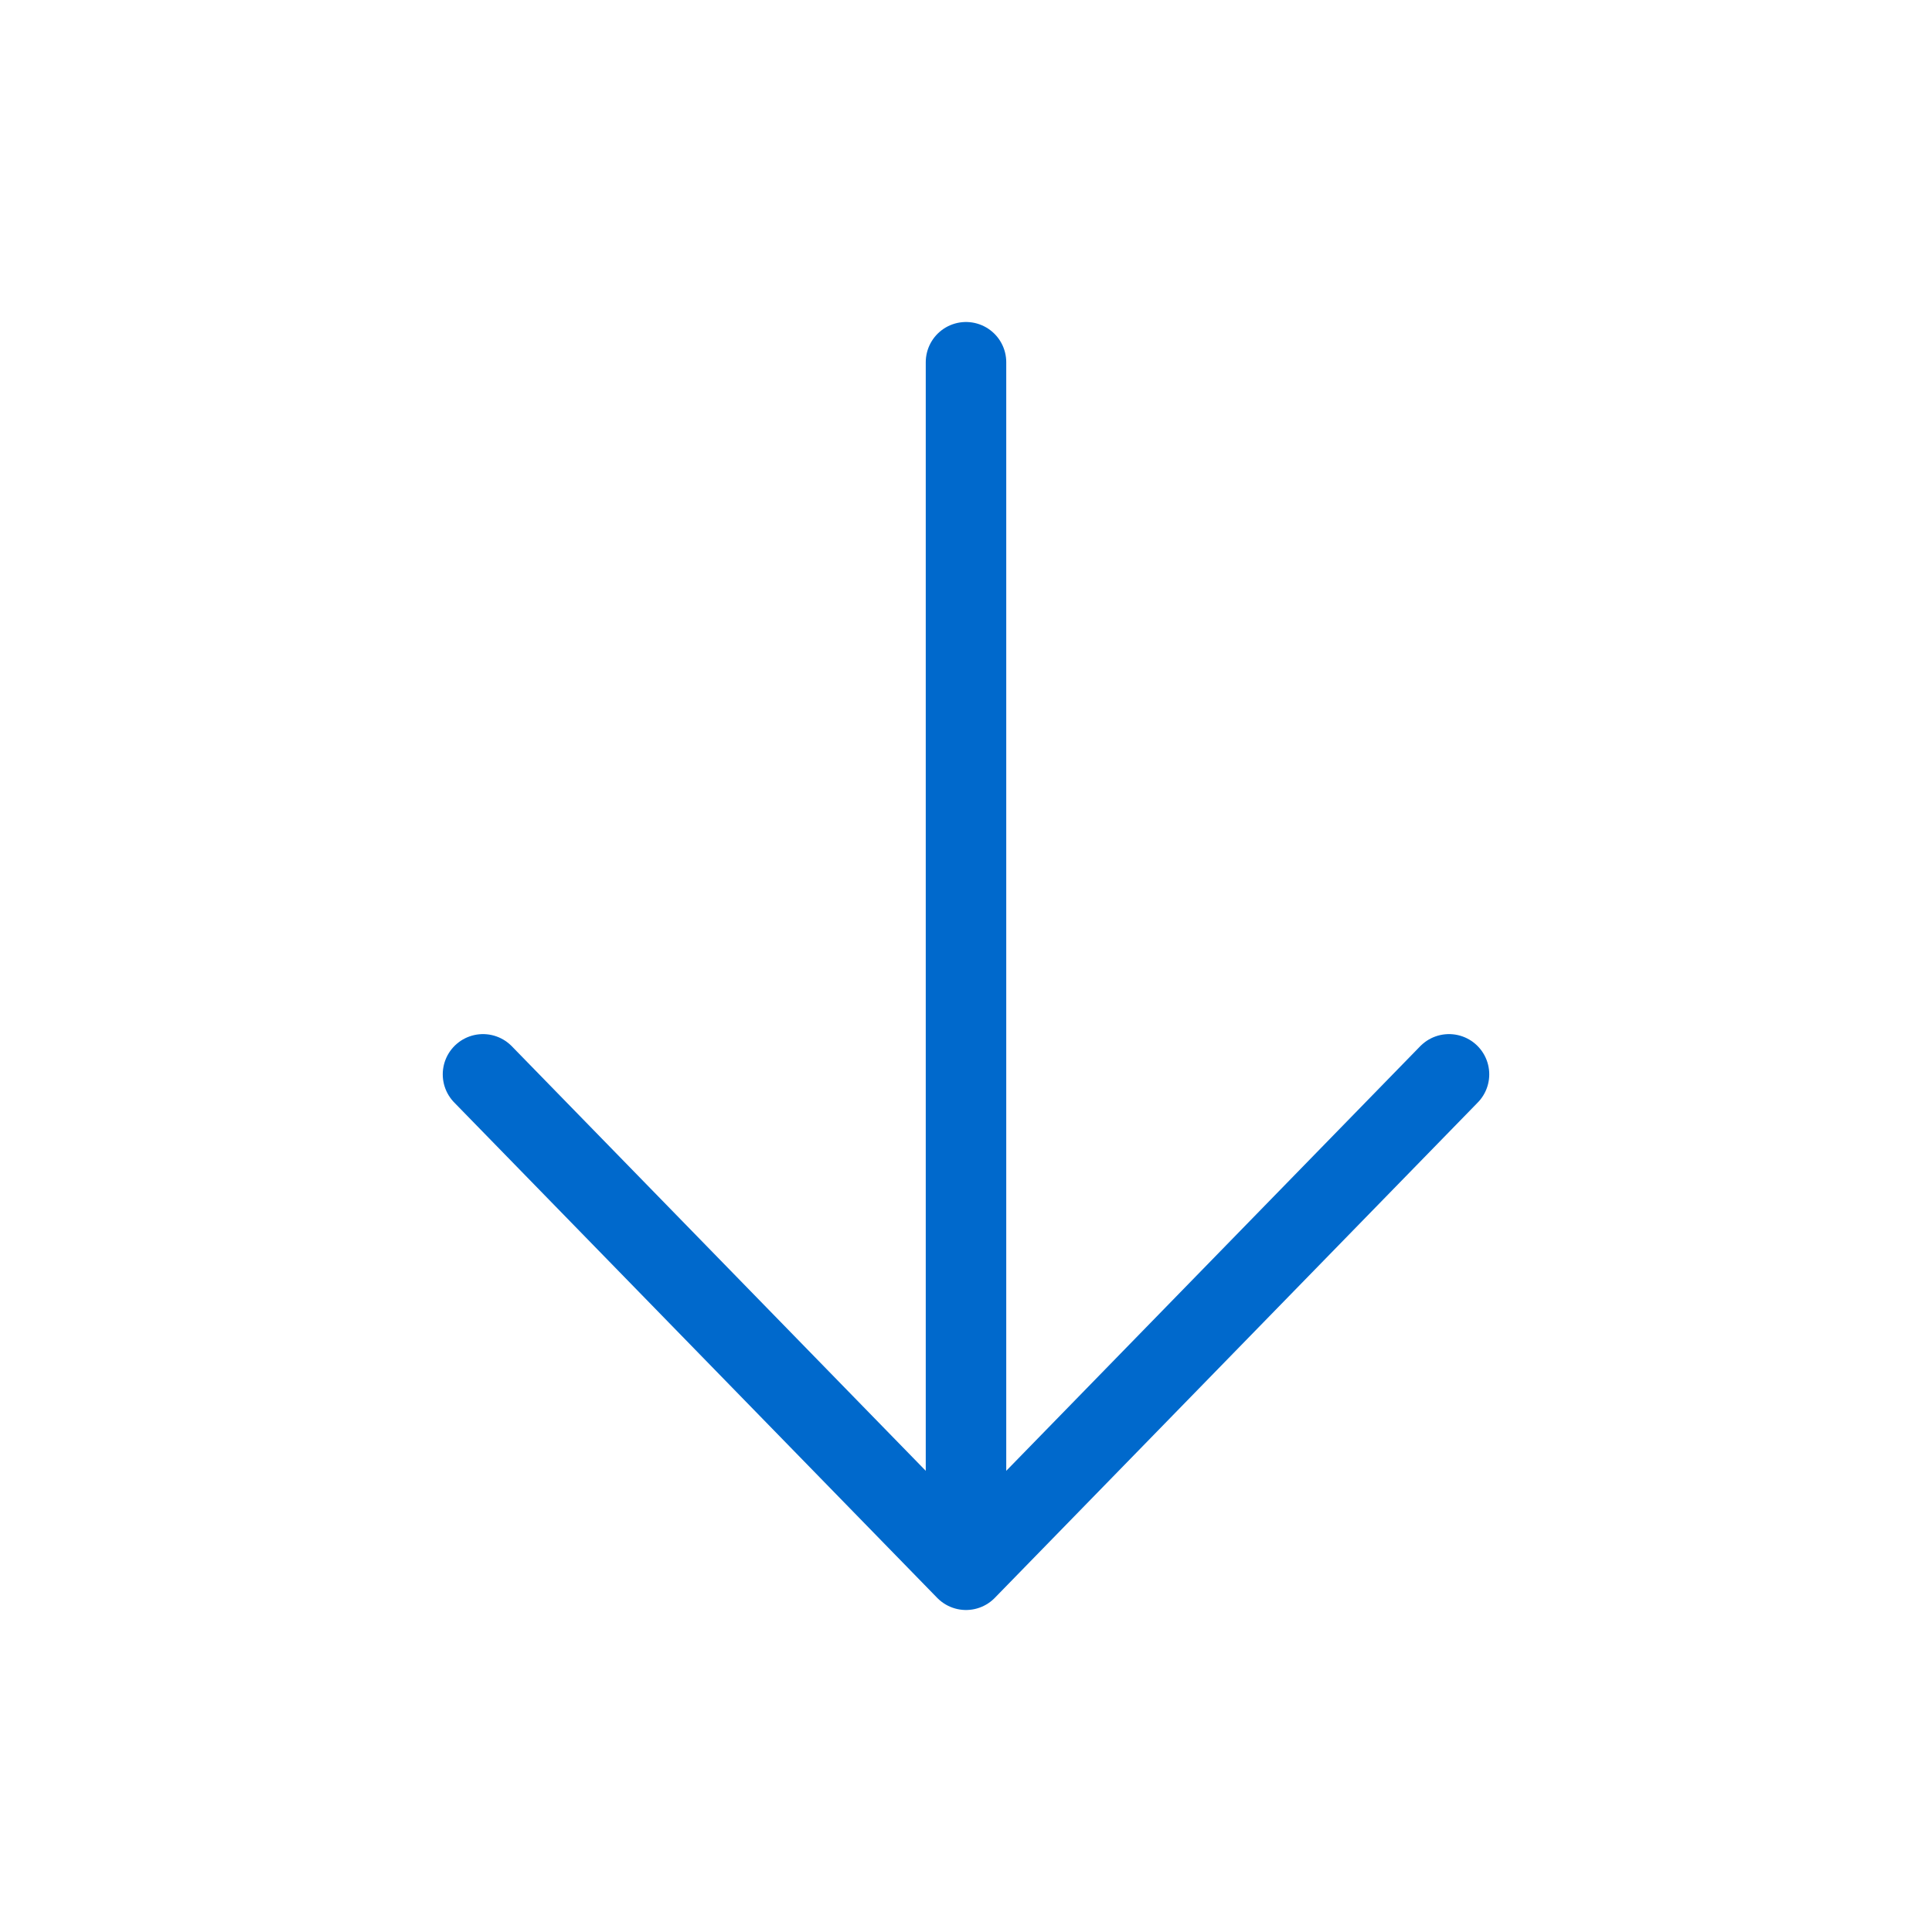<?xml version="1.0" encoding="UTF-8"?> <svg xmlns="http://www.w3.org/2000/svg" width="24" height="24" viewBox="0 0 24 24" fill="none"> <path d="M12 4.5V19.5M12 19.5L6 13.346M12 19.5L18 13.346" stroke="#0069CC" stroke-linecap="round" stroke-linejoin="round"></path> </svg> 
